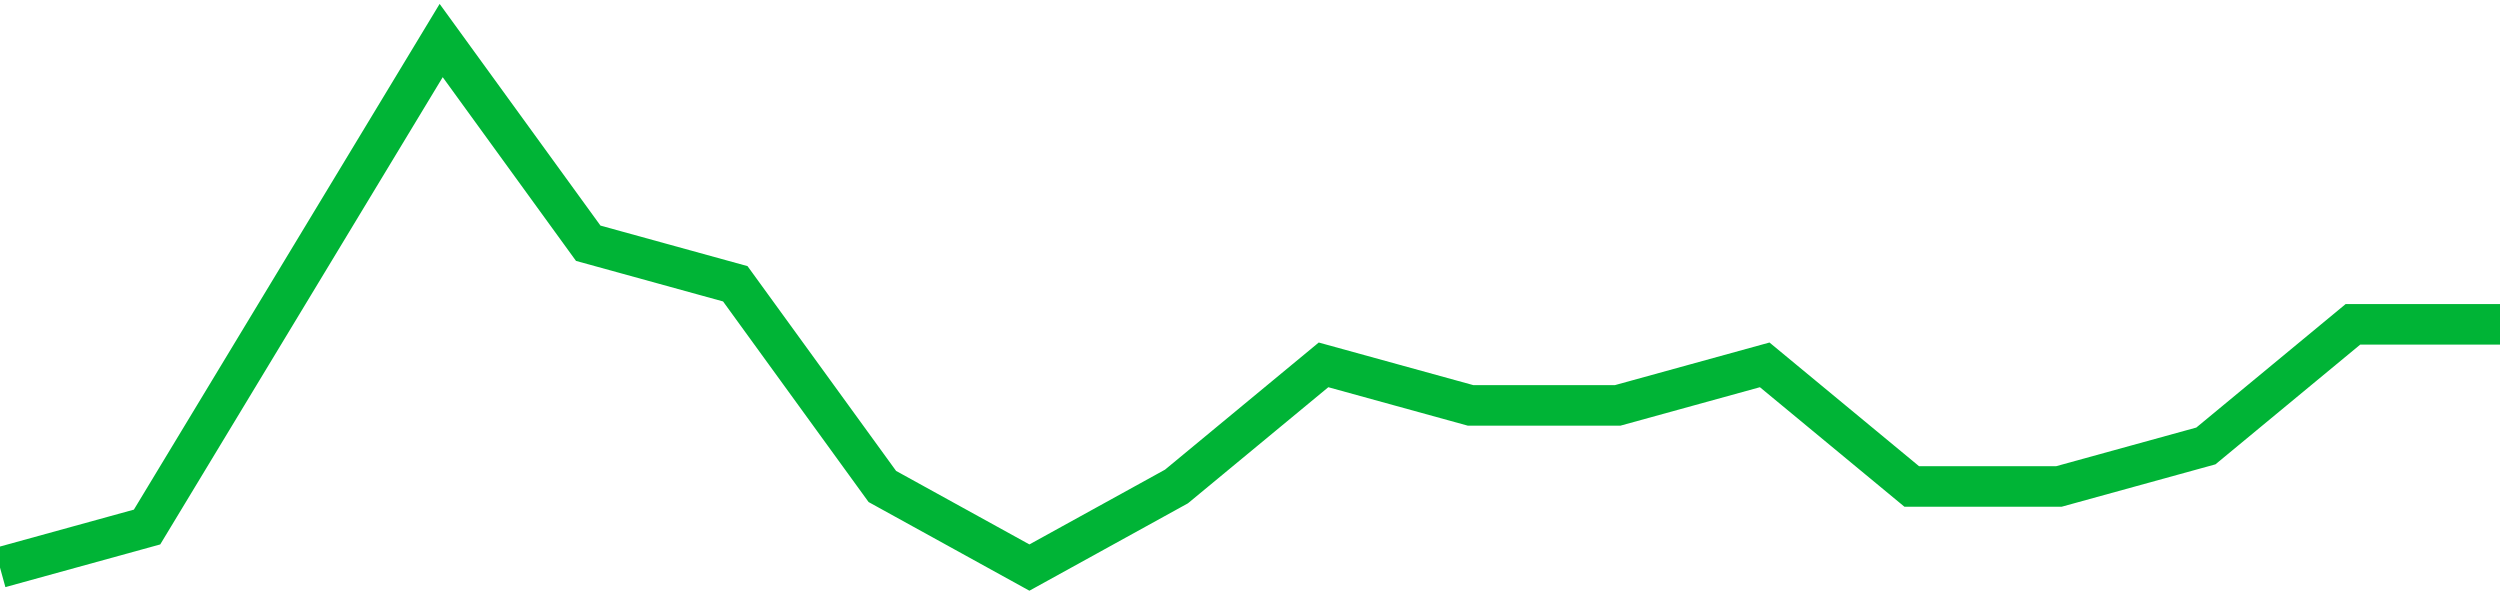 <!-- Generated with https://github.com/jxxe/sparkline/ --><svg viewBox="0 0 185 45" class="sparkline" xmlns="http://www.w3.org/2000/svg"><path class="sparkline--fill" d="M 0 42 L 0 42 L 10.882 39 L 21.765 21 L 32.647 3 L 43.529 18 L 54.412 21 L 65.294 36 L 76.176 42 L 87.059 36 L 97.941 27 L 108.824 30 L 119.706 30 L 130.588 27 L 141.471 36 L 152.353 36 L 163.235 33 L 174.118 24 L 185 24 V 45 L 0 45 Z" stroke="none" fill="none" ></path><path class="sparkline--line" d="M 0 42 L 0 42 L 10.882 39 L 21.765 21 L 32.647 3 L 43.529 18 L 54.412 21 L 65.294 36 L 76.176 42 L 87.059 36 L 97.941 27 L 108.824 30 L 119.706 30 L 130.588 27 L 141.471 36 L 152.353 36 L 163.235 33 L 174.118 24 L 185 24" fill="none" stroke-width="3" stroke="#00B436" ></path></svg>